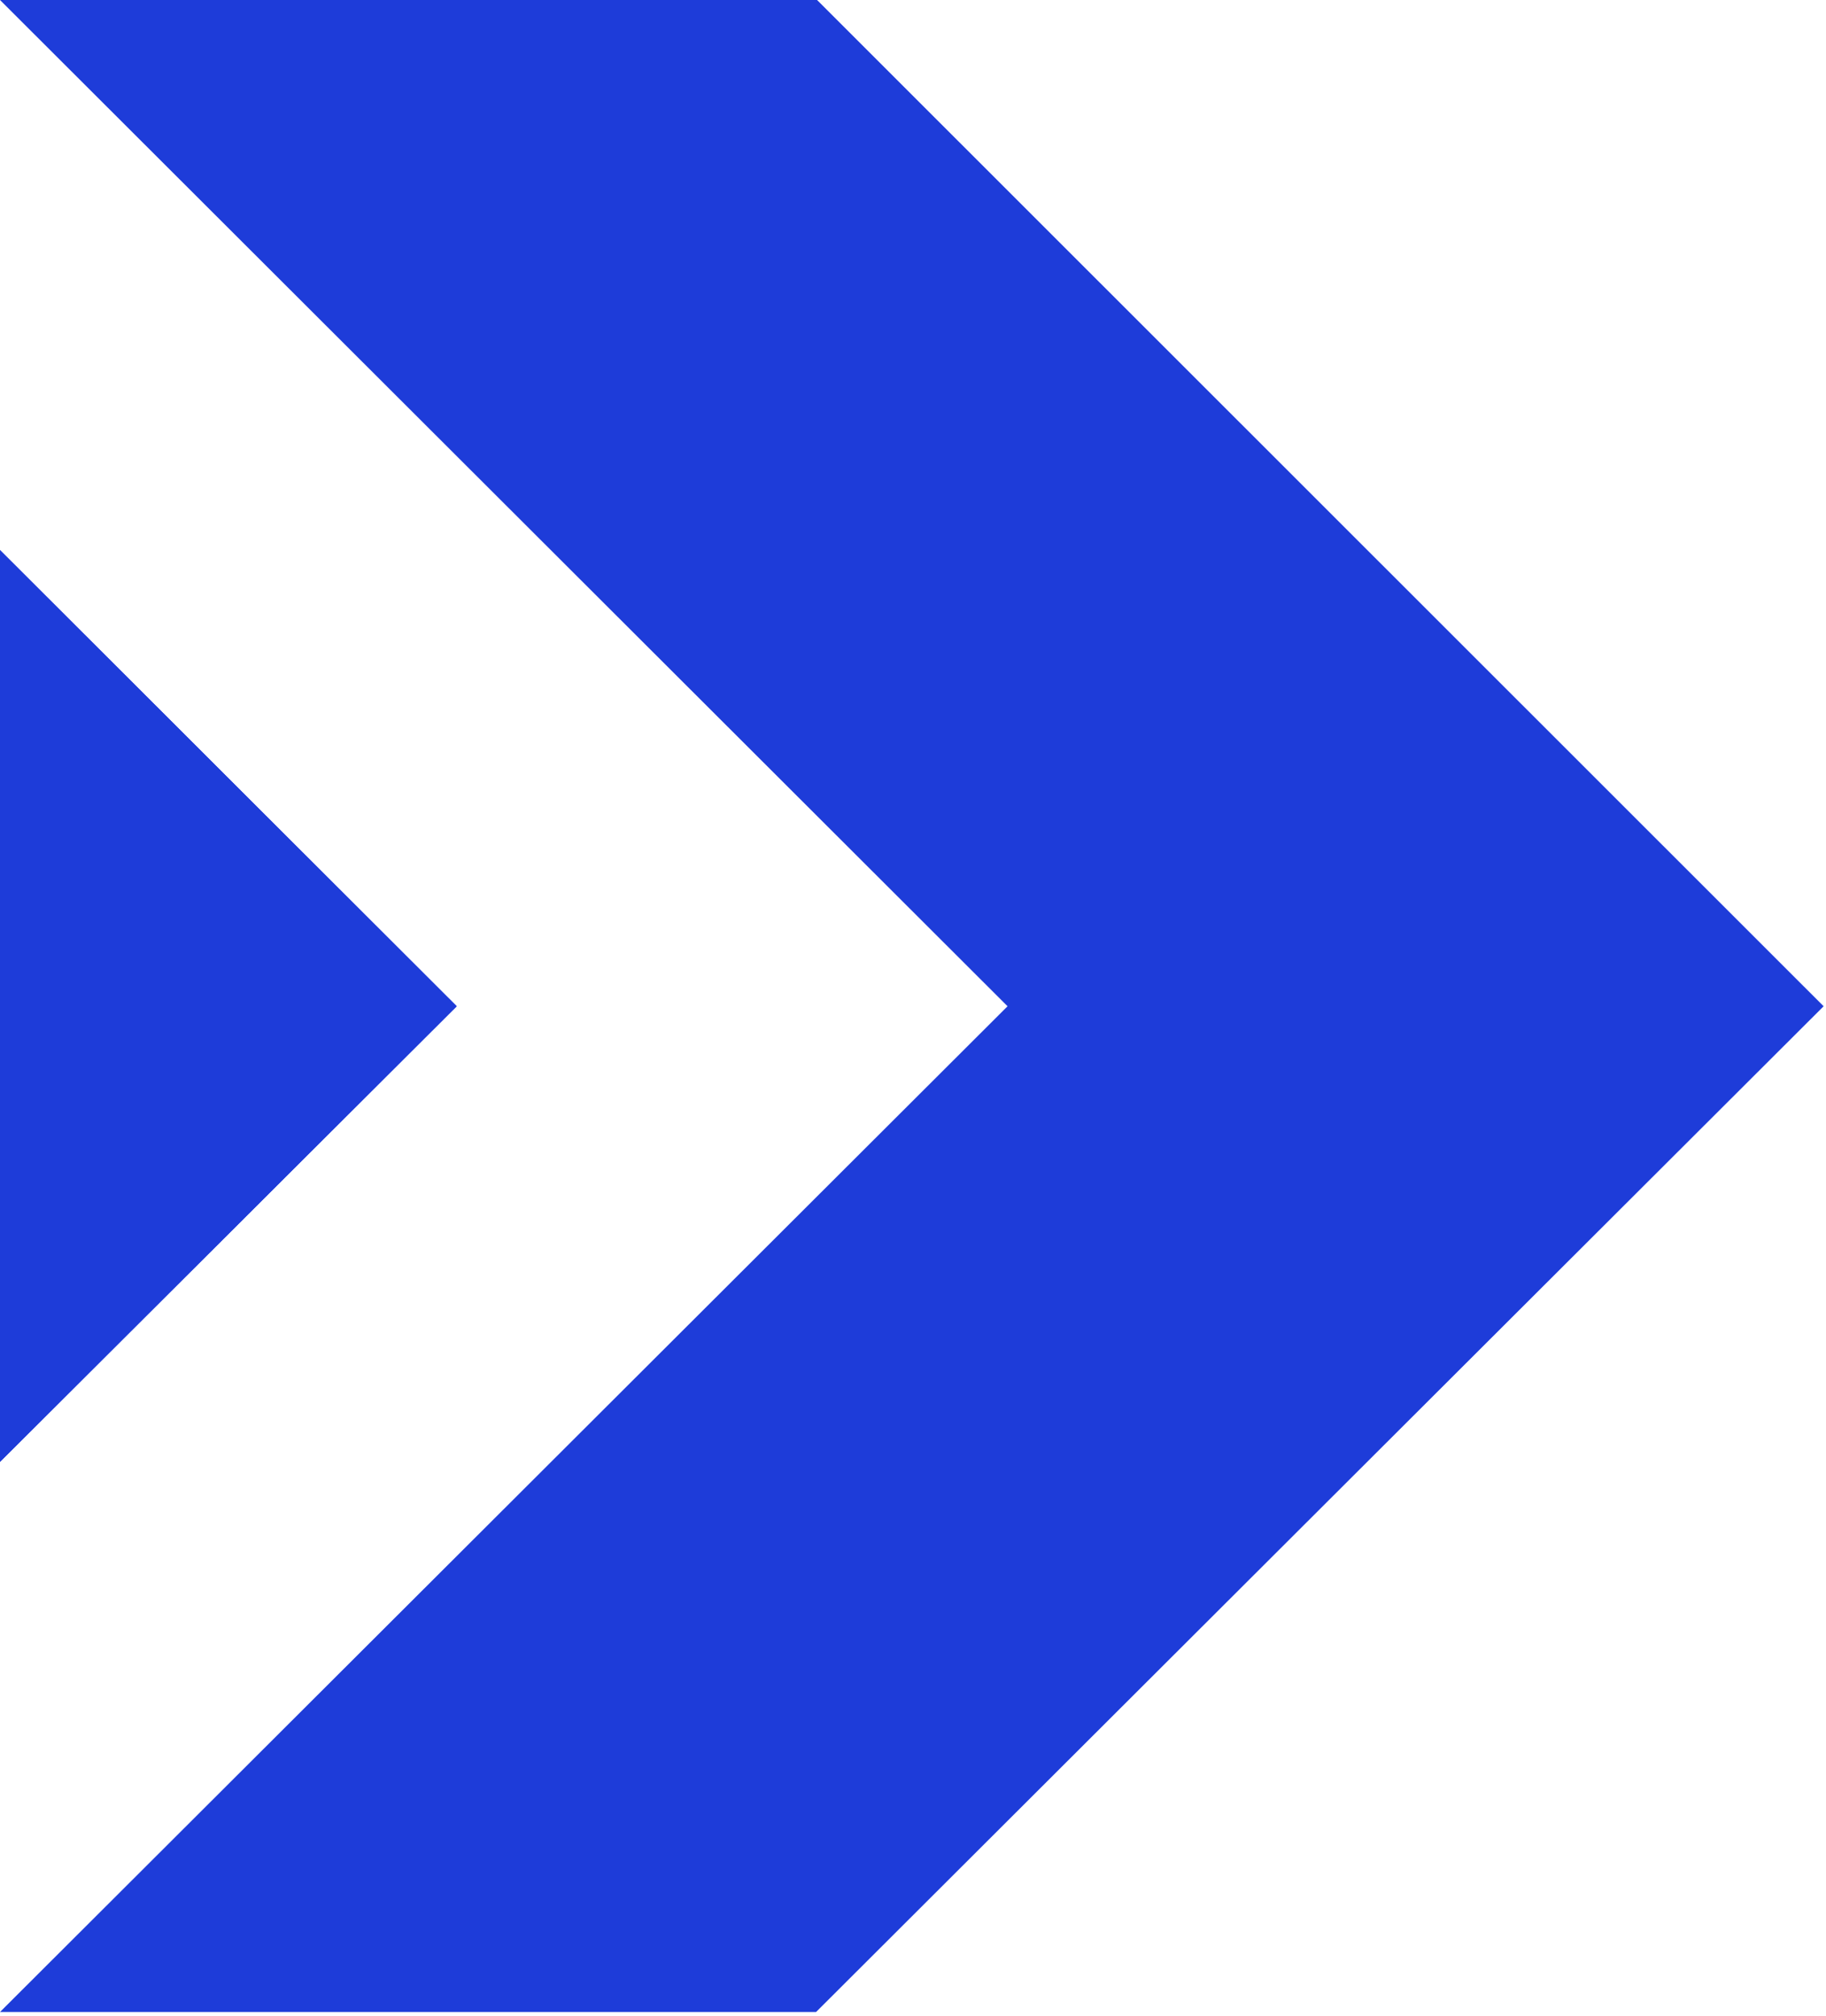 <?xml version="1.0" encoding="UTF-8"?> <svg xmlns="http://www.w3.org/2000/svg" width="221" height="244" viewBox="0 0 221 244" fill="none"><path d="M55.269 121.78L0 176.915V66.585L55.269 121.78Z" fill="#1E3CD9"></path><path d="M220.713 121.781L98.769 243.501H0L121.944 121.781L0 0H98.89L220.713 121.781Z" fill="#1E3CD9"></path><path d="M55.269 121.78L0 176.915V66.585L55.269 121.78Z" fill="#1E3CD9"></path><path d="M55.269 121.78L0 176.915V66.585L55.269 121.78Z" fill="#1E3CD9"></path></svg> 